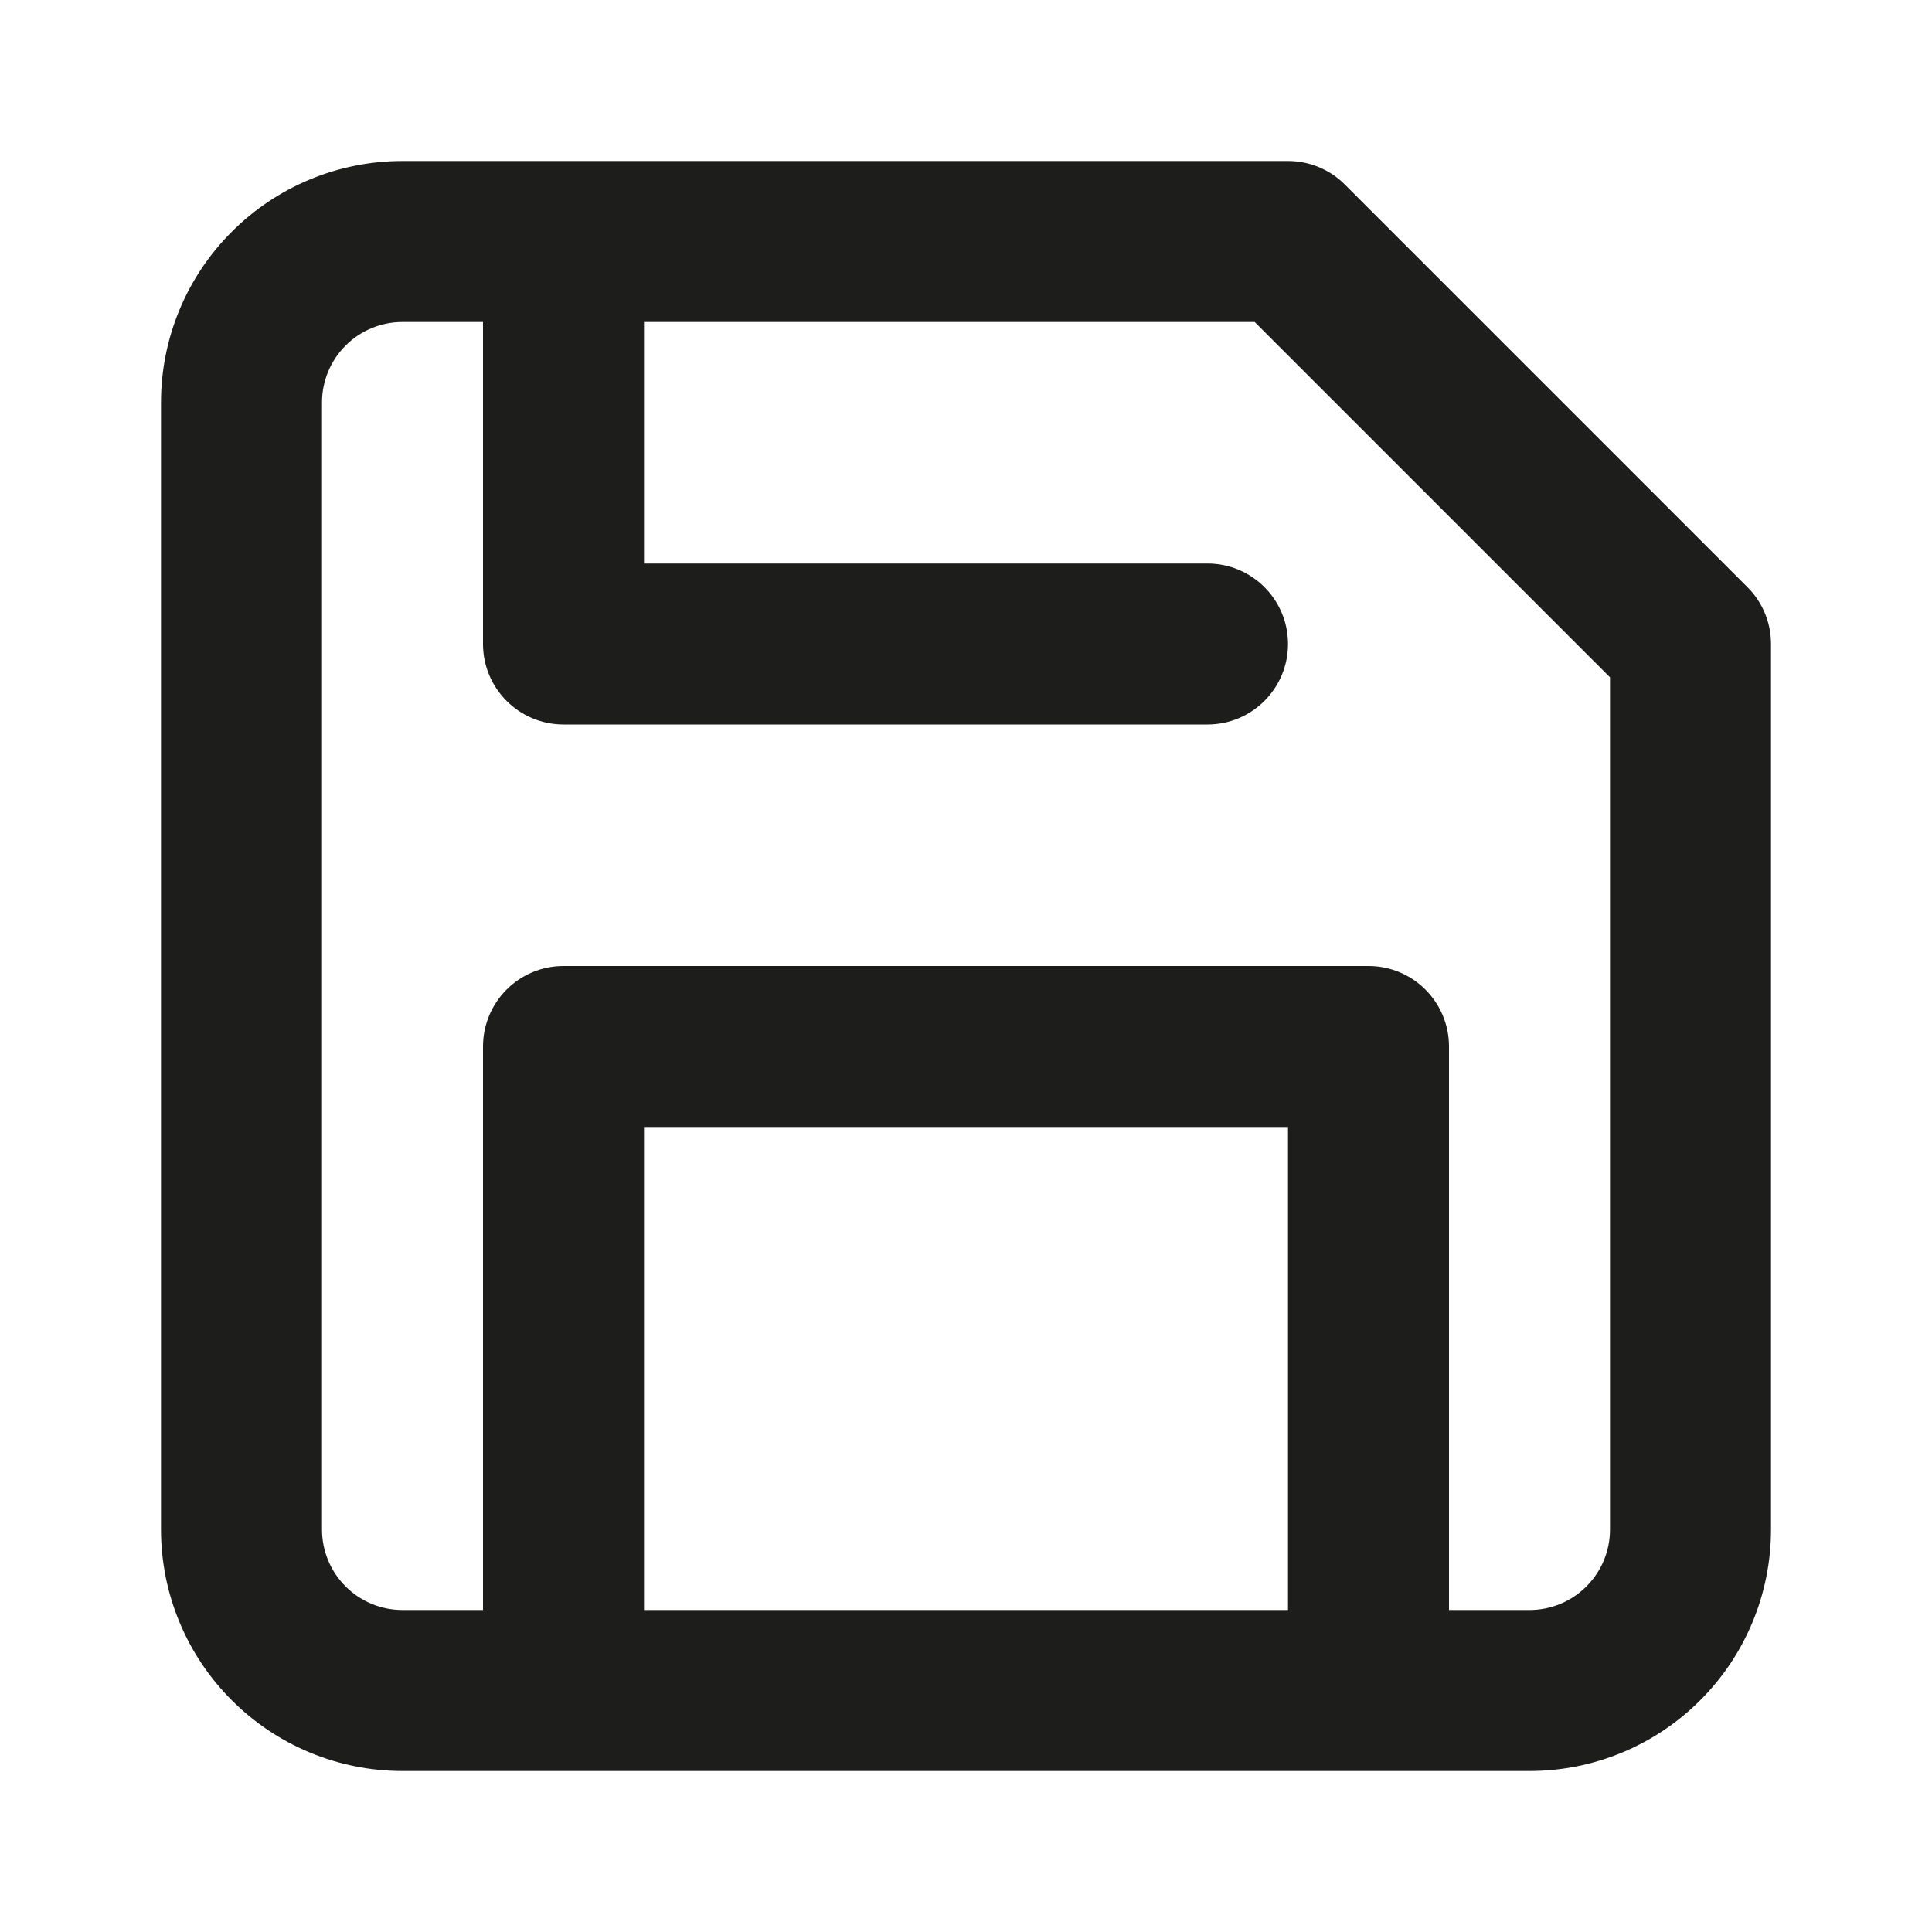 <svg width="24" height="24" viewBox="0 0 24 24" fill="none" xmlns="http://www.w3.org/2000/svg">
<path fill-rule="evenodd" clip-rule="evenodd" d="M5 4C4.735 4 4.48 4.105 4.293 4.293C4.105 4.48 4 4.735 4 5V19C4 19.265 4.105 19.52 4.293 19.707C4.48 19.895 4.735 20 5 20H6V13C6 12.448 6.448 12 7 12H17C17.552 12 18 12.448 18 13V20H19C19.265 20 19.52 19.895 19.707 19.707C19.895 19.52 20 19.265 20 19V8.414L15.586 4H8V7H15C15.552 7 16 7.448 16 8C16 8.552 15.552 9 15 9H7C6.448 9 6 8.552 6 8V4H5ZM5 2C4.204 2 3.441 2.316 2.879 2.879C2.316 3.441 2 4.204 2 5V19C2 19.796 2.316 20.559 2.879 21.121C3.441 21.684 4.204 22 5 22H19C19.796 22 20.559 21.684 21.121 21.121C21.684 20.559 22 19.796 22 19V8C22 7.735 21.895 7.48 21.707 7.293L16.707 2.293C16.52 2.105 16.265 2 16 2H5ZM16 20V14H8V20H16Z" fill="#1D1D1B"/>
</svg>
